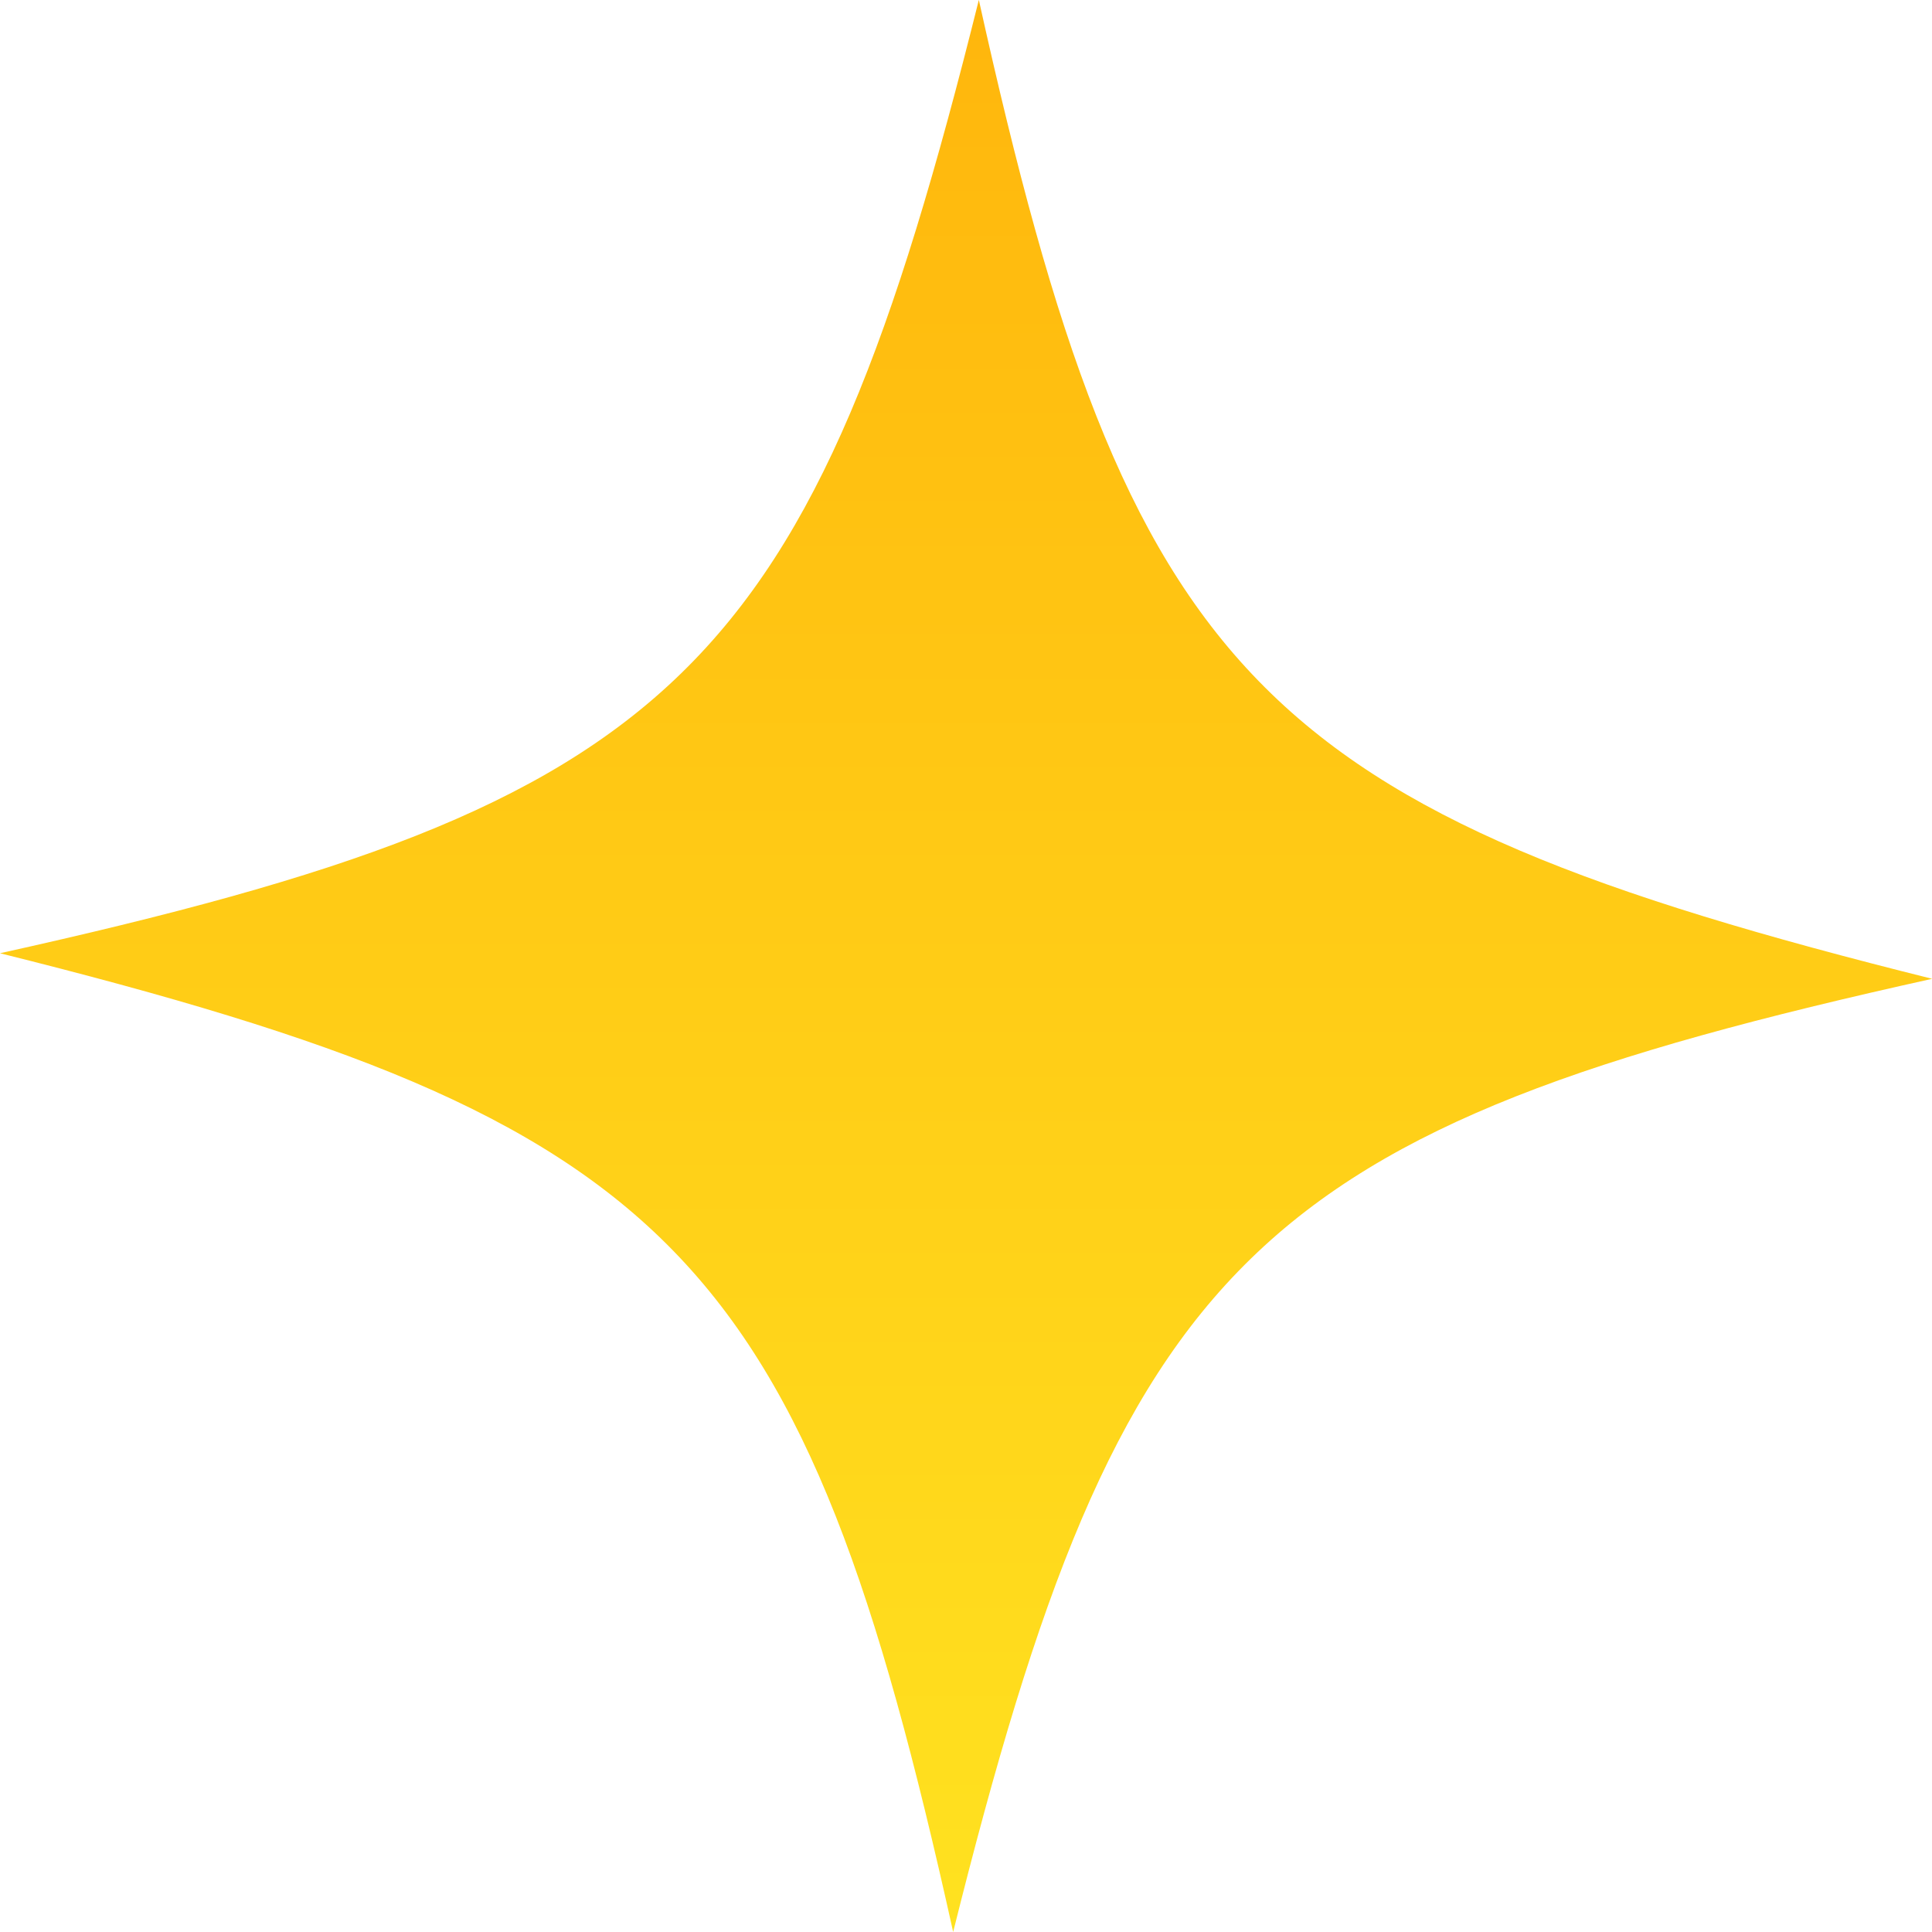 <svg xmlns="http://www.w3.org/2000/svg" xmlns:xlink="http://www.w3.org/1999/xlink" width="24.38" height="24.38" viewBox="0 0 24.38 24.38">
  <defs>
    <linearGradient id="linear-gradient" x1="0.5" x2="0.5" y2="1" gradientUnits="objectBoundingBox">
      <stop offset="0" stop-color="#ffb60c"/>
      <stop offset="1" stop-color="#ffe220"/>
    </linearGradient>
  </defs>
  <path id="Path_22534" data-name="Path 22534" d="M26.514,14.485c-8.576,1.9-10.227,3.506-12.352,12.028-1.9-8.576-3.506-10.227-12.028-12.351,8.576-1.9,10.227-3.508,12.352-12.03,1.9,8.576,3.506,10.227,12.028,12.352" transform="translate(-2.134 -2.133)" fill="url(#linear-gradient)"/>
</svg>
